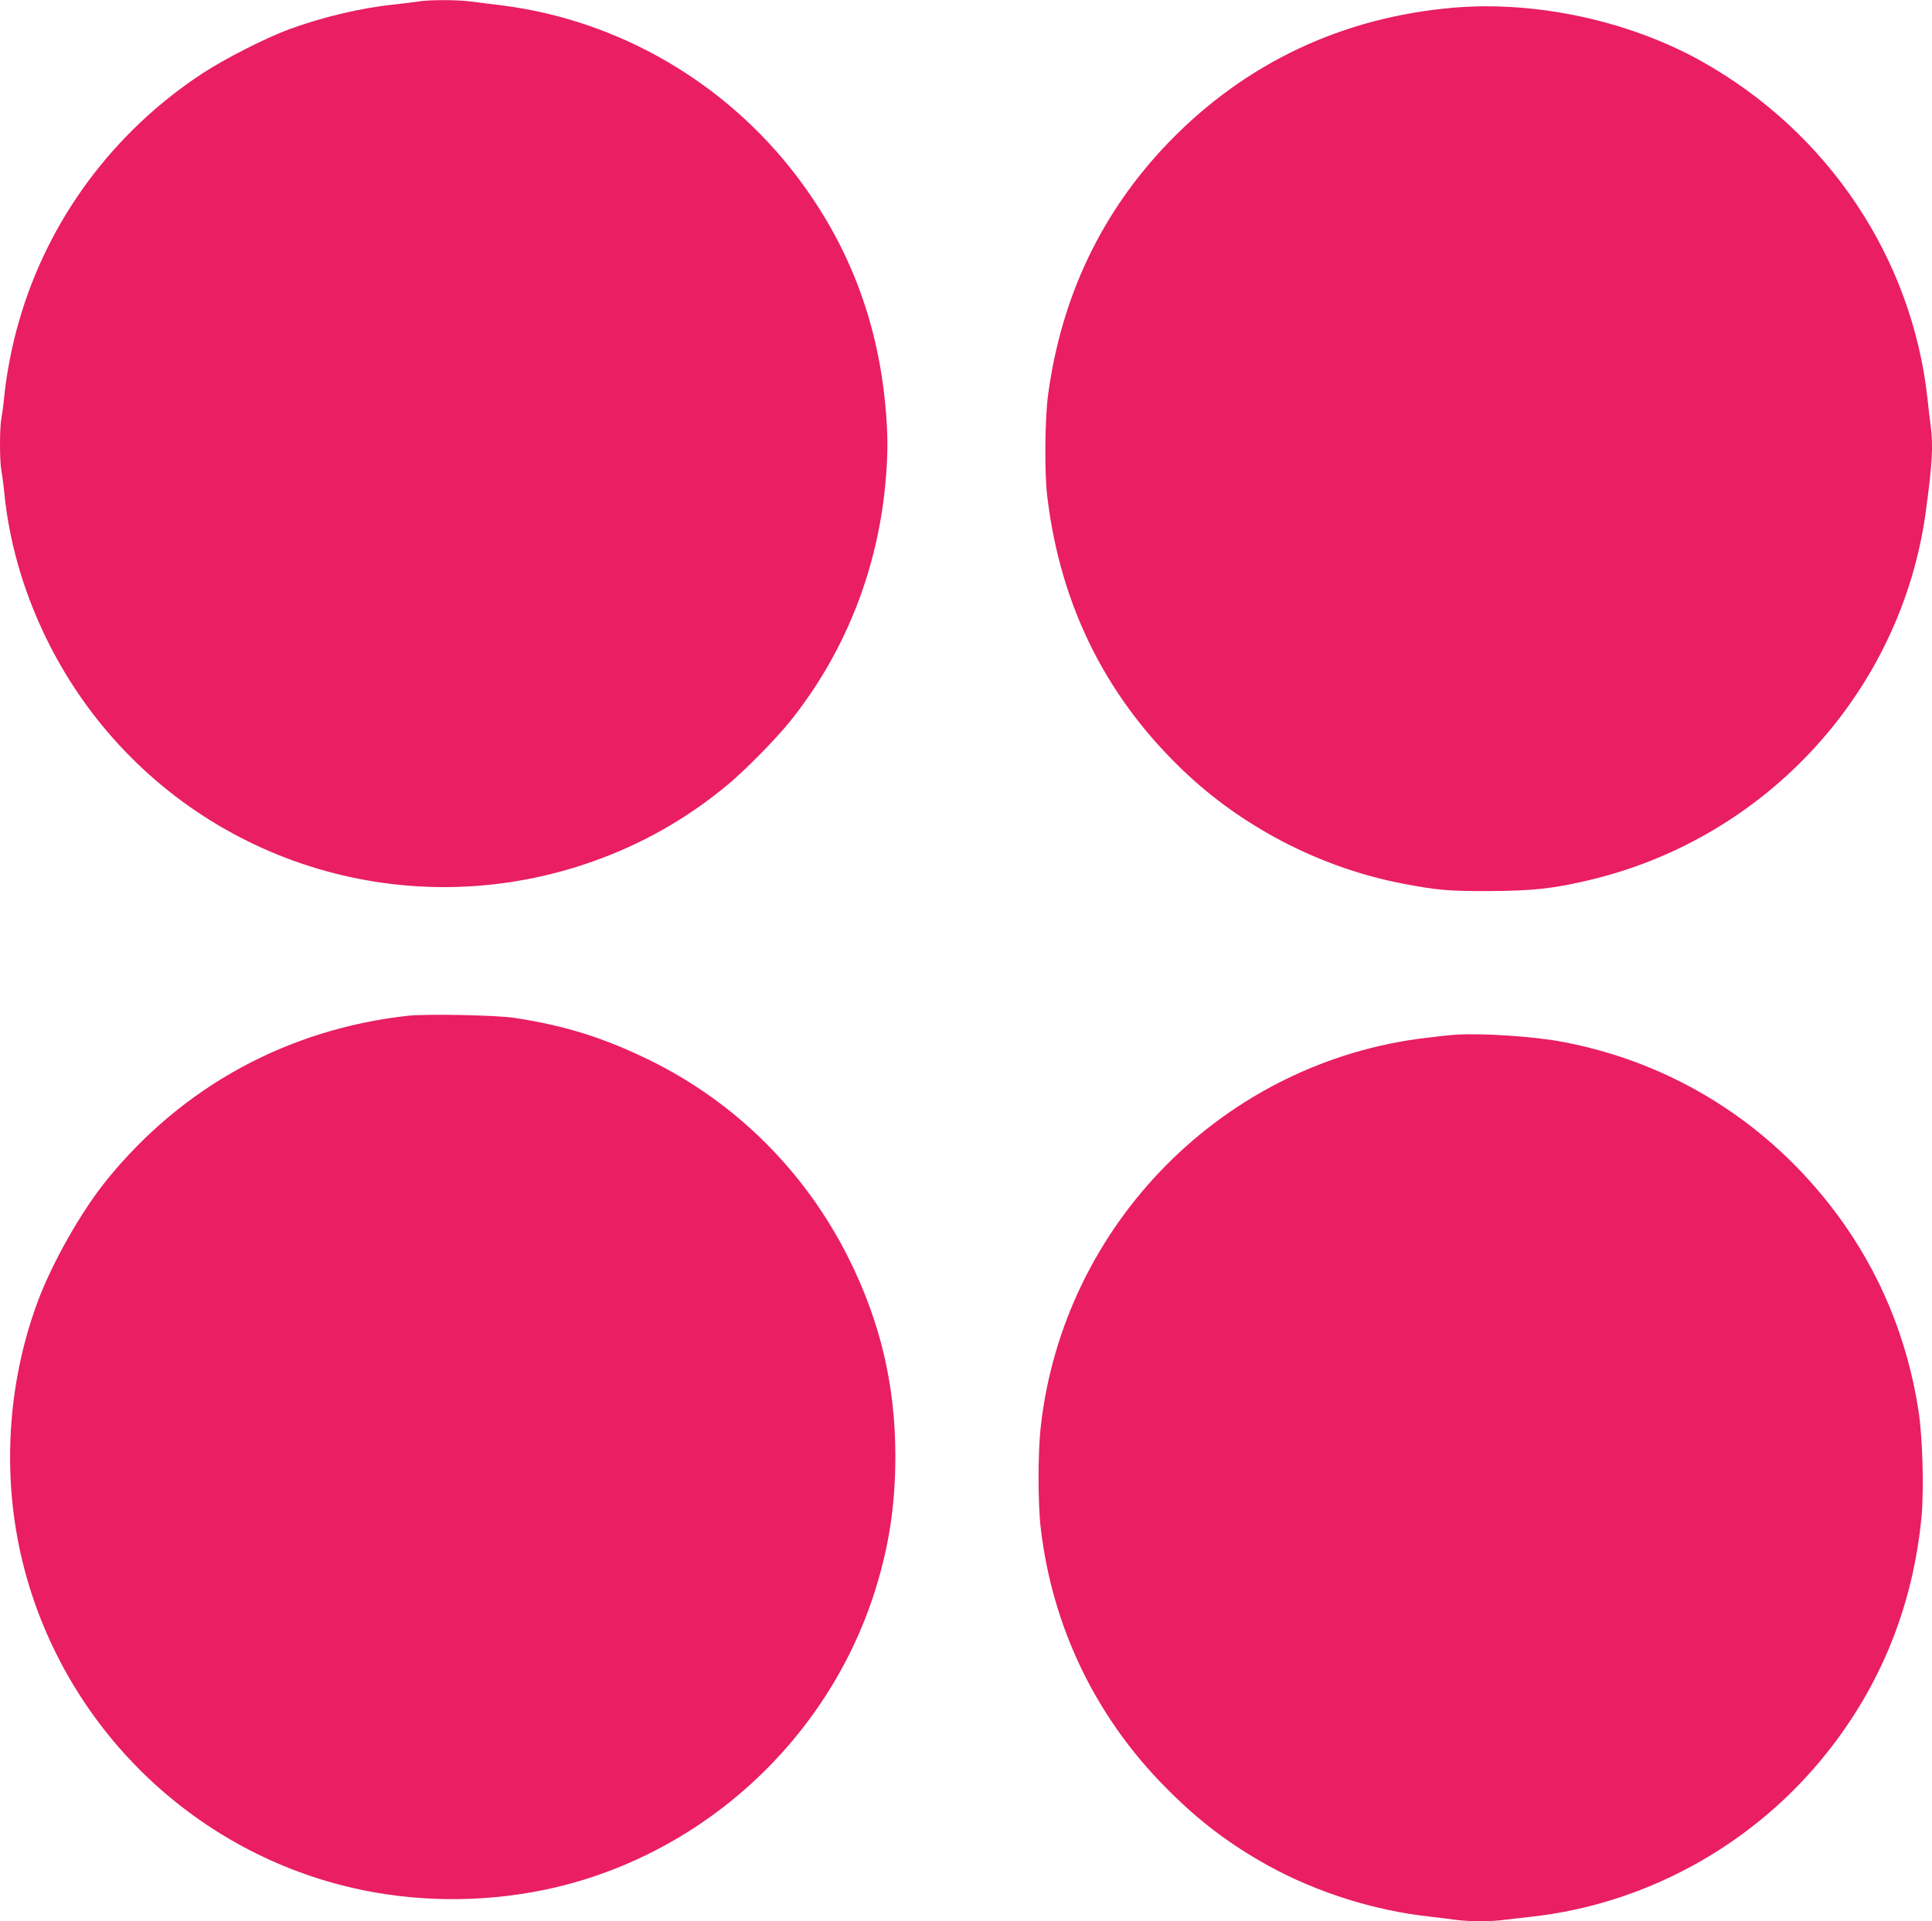 <?xml version="1.0" standalone="no"?>
<!DOCTYPE svg PUBLIC "-//W3C//DTD SVG 20010904//EN"
 "http://www.w3.org/TR/2001/REC-SVG-20010904/DTD/svg10.dtd">
<svg version="1.0" xmlns="http://www.w3.org/2000/svg"
 width="1280pt" height="1273pt" viewBox="0 0 1280 1273"
 preserveAspectRatio="xMidYMid meet">
<g transform="translate(0,1273) scale(0.1,-0.1)"
fill="#e91e63" stroke="none">
<path d="M2770 12720 c-25 -4 -97 -13 -160 -20 -217 -22 -474 -83 -697 -165
-154 -57 -425 -195 -573 -292 -591 -389 -1022 -971 -1214 -1641 -45 -153 -81
-339 -96 -482 -6 -63 -16 -137 -21 -163 -12 -62 -12 -282 0 -344 5 -26 15
-100 21 -163 56 -541 287 -1089 646 -1526 785 -957 2084 -1317 3254 -901 325
115 622 284 887 504 118 97 323 306 417 423 357 444 576 988 631 1567 19 197
19 339 0 534 -54 564 -246 1061 -581 1504 -476 630 -1188 1043 -1964 1140 -69
8 -159 20 -200 25 -86 12 -283 12 -350 0z"/>
<path d="M9630 12679 c-737 -63 -1379 -367 -1886 -891 -444 -460 -712 -1020
-800 -1673 -22 -162 -25 -521 -5 -680 89 -735 404 -1354 940 -1848 388 -357
892 -611 1411 -711 229 -44 304 -51 575 -50 286 1 430 16 670 74 1174 280
2062 1254 2224 2440 43 320 50 432 32 572 -6 40 -15 120 -21 178 -103 933
-659 1764 -1495 2233 -480 269 -1099 403 -1645 356z"/>
<path d="M2705 6000 c-796 -88 -1492 -466 -1995 -1085 -173 -213 -365 -552
-463 -817 -201 -547 -235 -1159 -96 -1723 258 -1043 1070 -1866 2107 -2135
402 -105 840 -122 1258 -49 1045 181 1926 940 2265 1949 104 312 151 601 151
940 0 471 -99 891 -309 1312 -287 574 -746 1032 -1318 1313 -302 148 -562 230
-899 281 -119 18 -579 27 -701 14z"/>
<path d="M9640 5874 c-30 -2 -114 -11 -186 -20 -1341 -156 -2409 -1232 -2559
-2579 -19 -171 -19 -505 0 -669 77 -657 364 -1253 830 -1722 216 -219 423
-375 680 -517 320 -176 700 -296 1065 -336 58 -7 138 -16 178 -22 94 -12 231
-12 324 1 40 5 118 14 173 20 738 81 1431 454 1912 1029 390 467 616 1013 674
1625 16 178 7 521 -20 696 -74 484 -259 928 -547 1313 -446 596 -1078 993
-1802 1132 -195 38 -546 61 -722 49z"/>
</g>
</svg>
